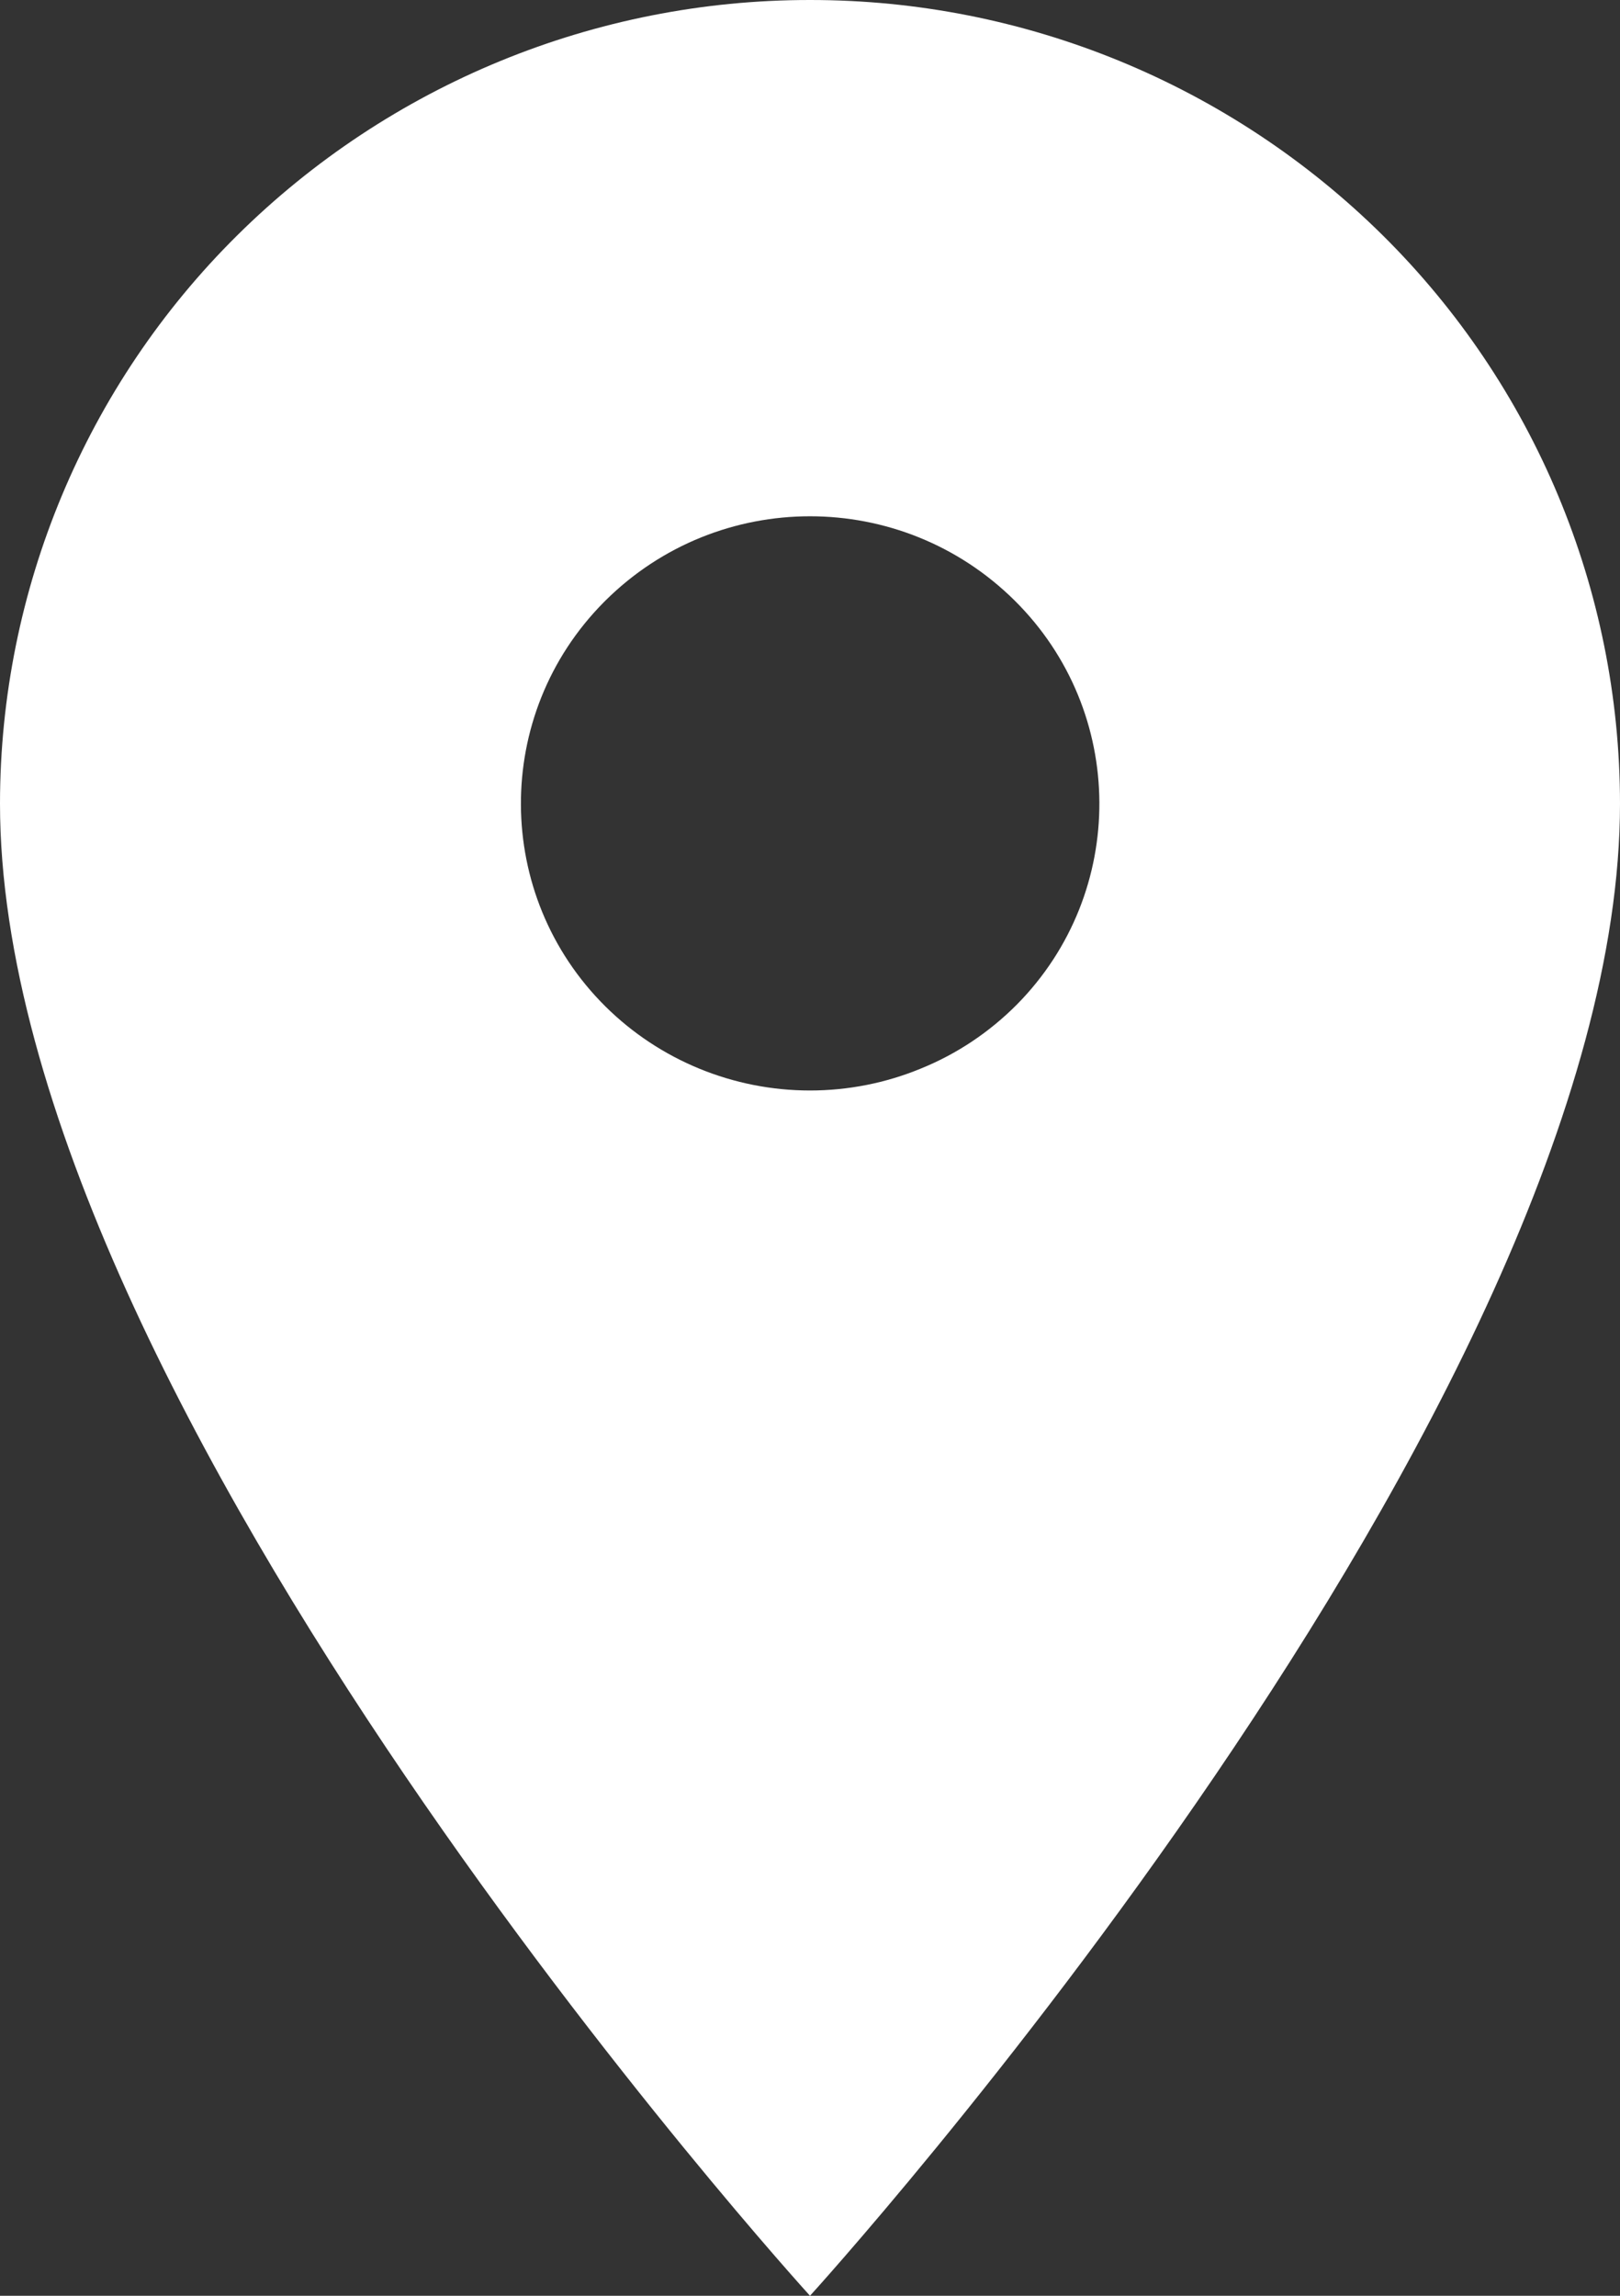 <?xml version="1.0" encoding="utf-8"?>
<!-- Generator: Adobe Illustrator 16.0.0, SVG Export Plug-In . SVG Version: 6.00 Build 0)  -->
<!DOCTYPE svg PUBLIC "-//W3C//DTD SVG 1.1//EN" "http://www.w3.org/Graphics/SVG/1.1/DTD/svg11.dtd">
<svg version="1.1" id="Layer_1" xmlns="http://www.w3.org/2000/svg" xmlns:xlink="http://www.w3.org/1999/xlink" x="0px" y="0px"
	 width="12px" height="17px" viewBox="0 0 12 17" enable-background="new 0 0 12 17" xml:space="preserve">
<rect x="0" y="0" width="12" height="17" fill="#333333" stroke="none"/>
<path fill="#FFFFFF" d="M6,8.075c-0.567,0-1.112-0.223-1.515-0.622C3.655,6.63,3.649,5.291,4.472,4.46
	C4.476,4.456,4.48,4.452,4.485,4.447c0.839-0.832,2.191-0.832,3.031,0c0.83,0.822,0.838,2.161,0.016,2.992
	C7.328,7.644,7.087,7.805,6.82,7.913C6.561,8.02,6.281,8.075,6,8.075z M6,0C4.411-0.001,2.886,0.625,1.757,1.743
	C0.634,2.855,0.001,4.37,0,5.95C0,10.412,6,17,6,17s6-6.588,6-11.05c-0.001-1.581-0.634-3.095-1.757-4.207
	C9.113,0.625,7.589-0.001,6,0z"/>
</svg>
